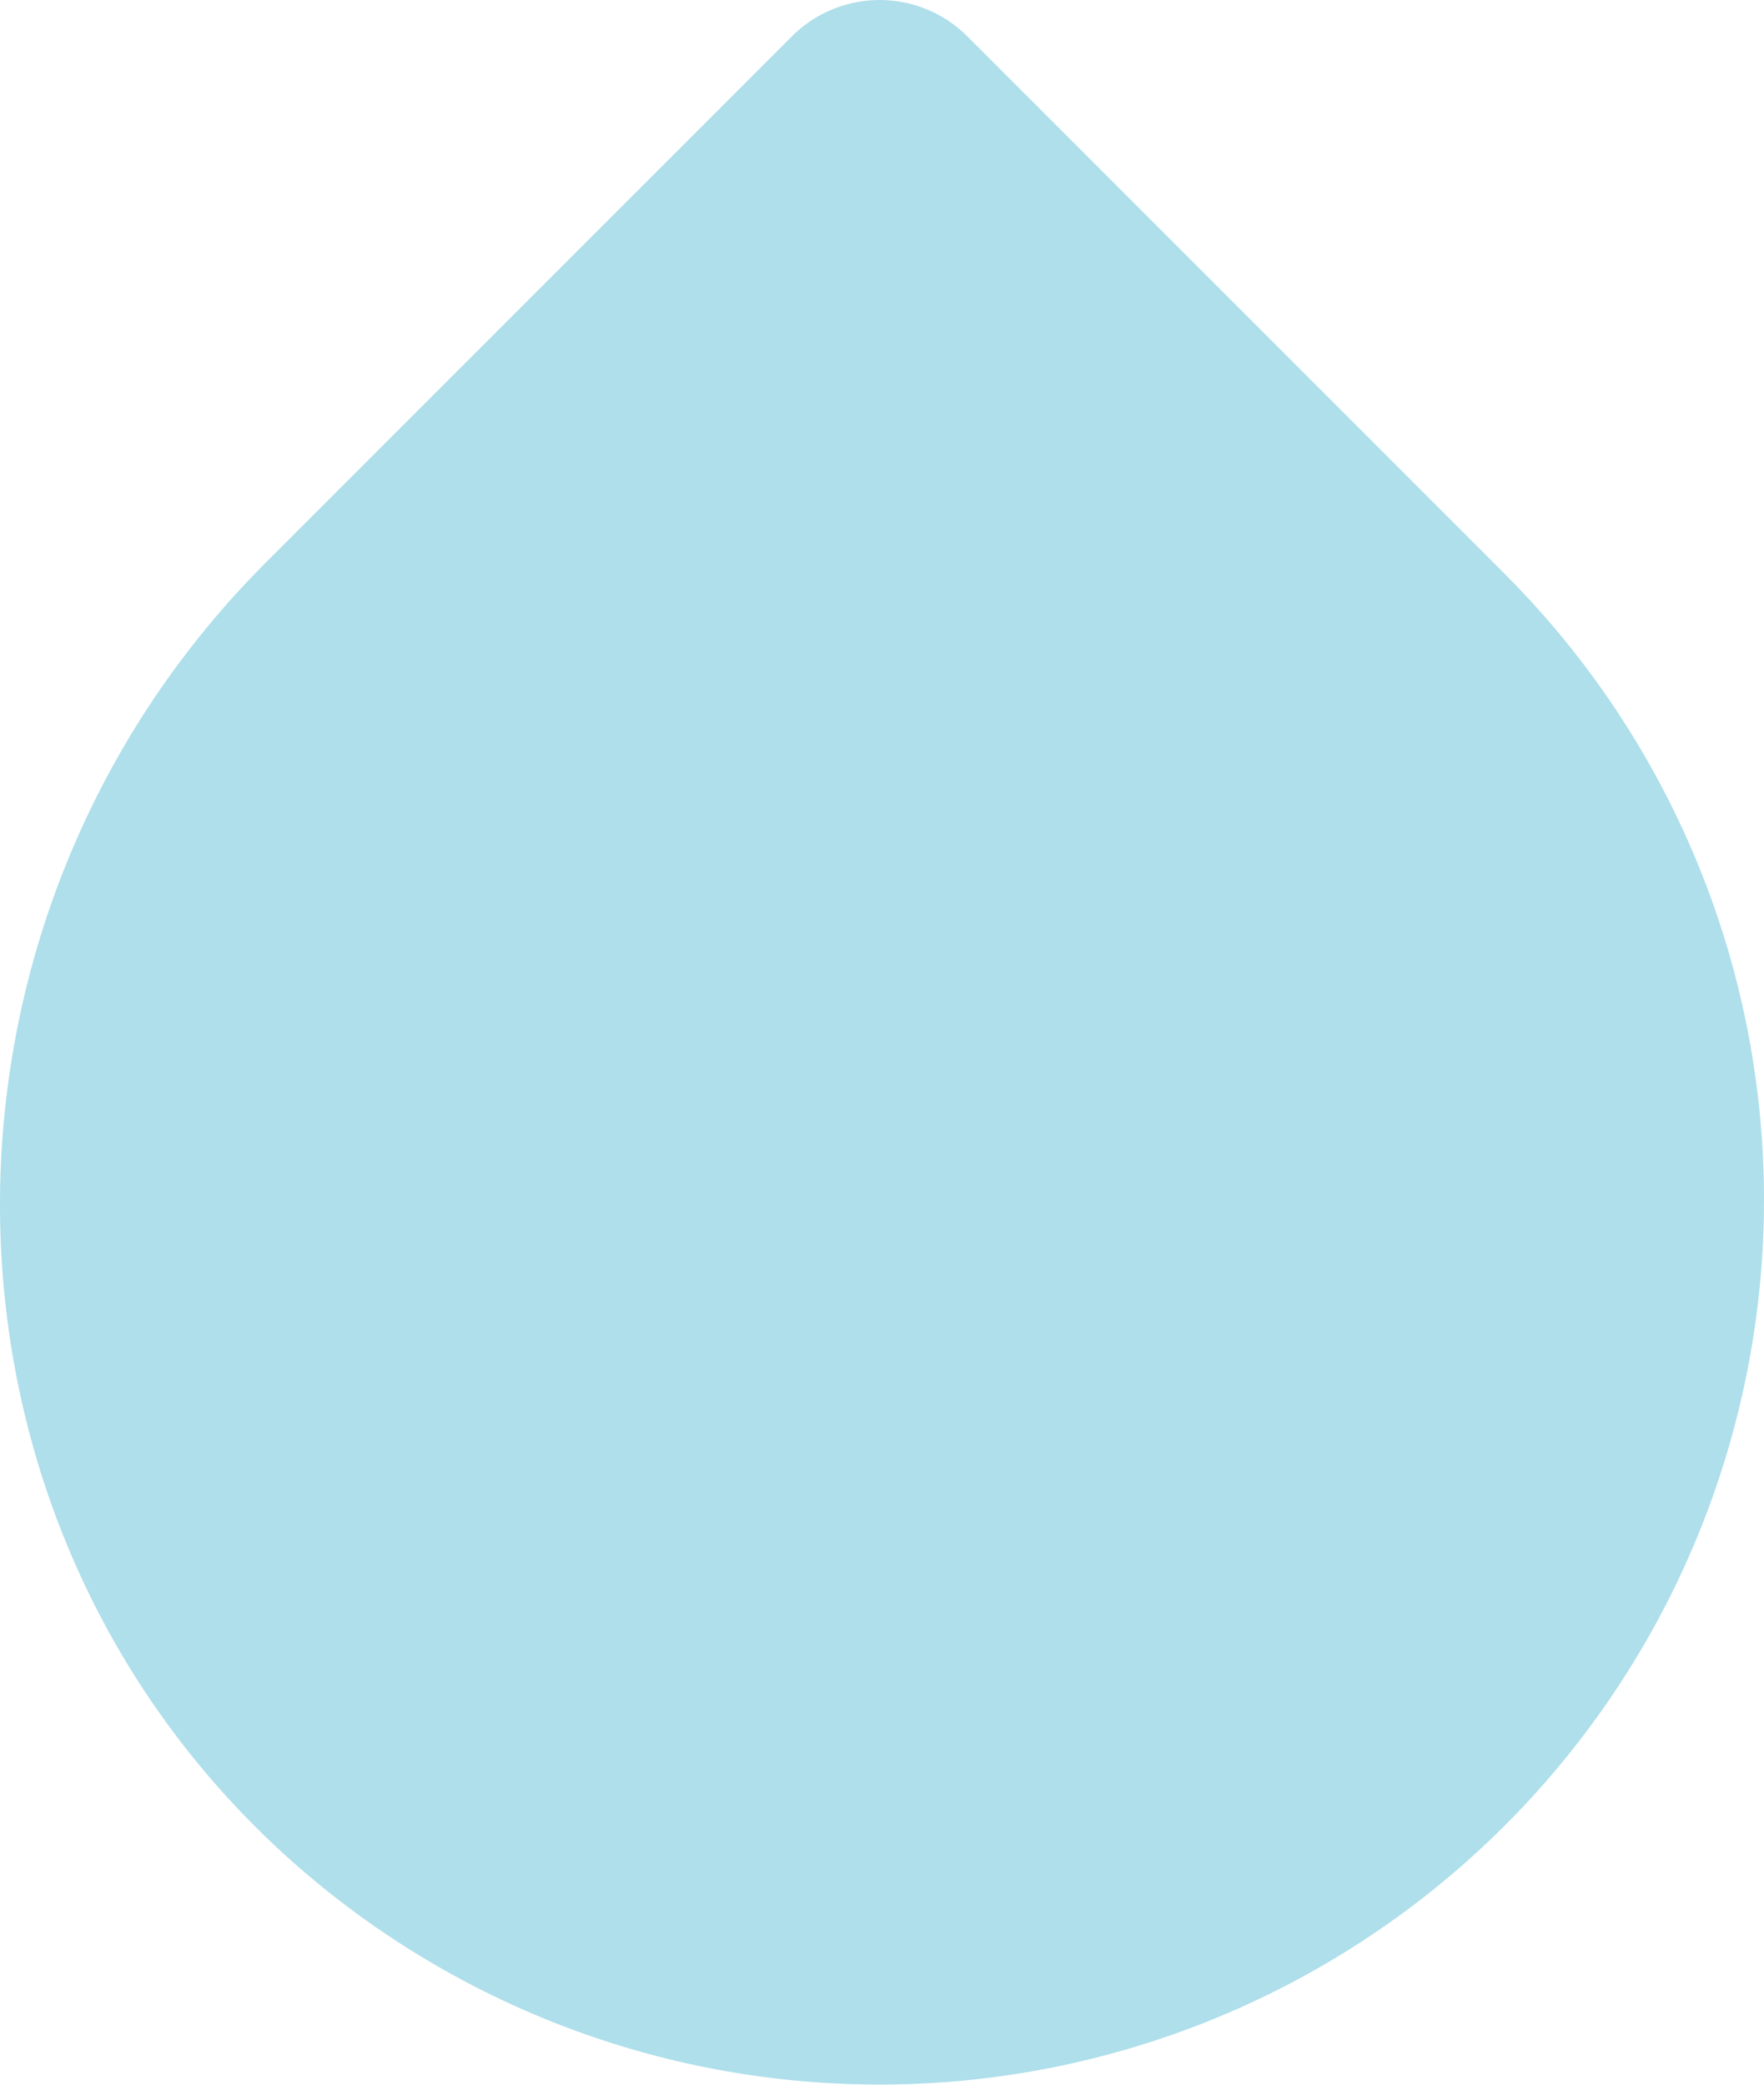 <svg xmlns="http://www.w3.org/2000/svg" width="46.123" height="54.491" viewBox="0 0 46.123 54.491">
  <path id="Goute" d="M149.109,46.731,135.055,32.678a3.245,3.245,0,0,0-4.593,0L116.713,46.426c-9.439,9.439-9.31,25.009.638,33.912a23.127,23.127,0,0,0,31.757-.9h0a23.127,23.127,0,0,0,0-32.706Z" transform="translate(-109.759 -31.725)" fill="#0da1c3" opacity="0.333"/>
</svg>
